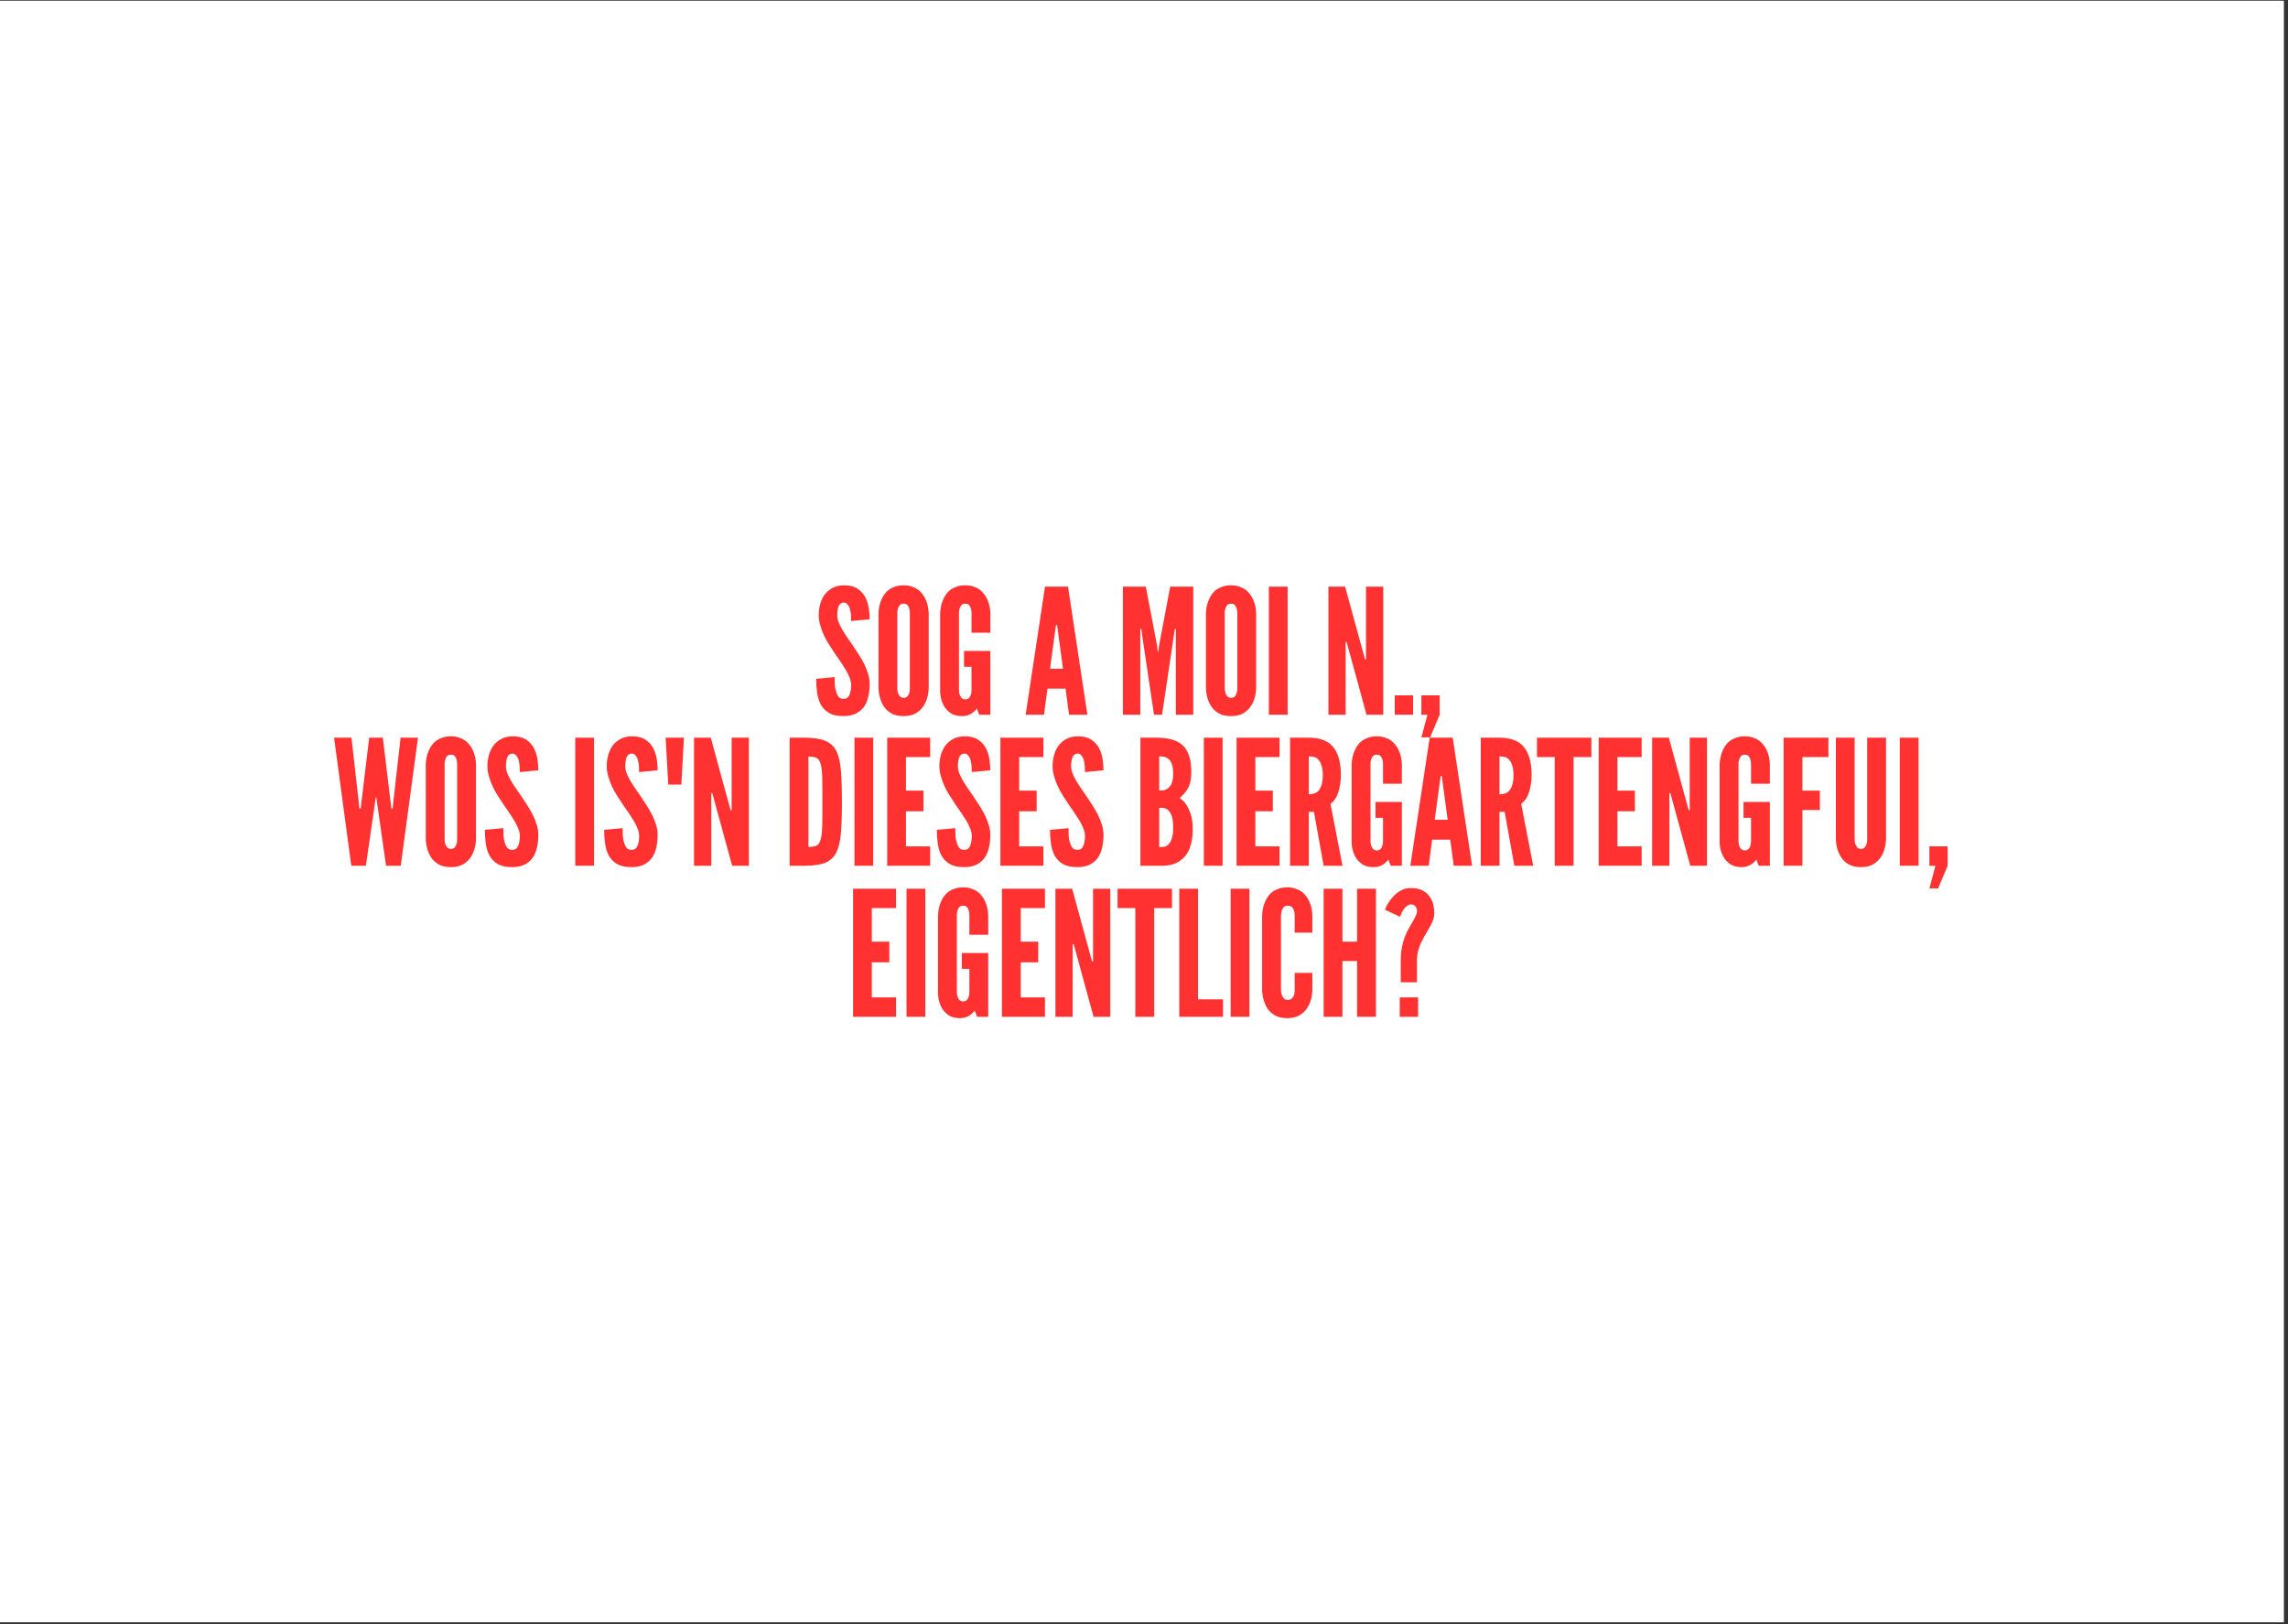 <svg version="1.2" preserveAspectRatio="xMidYMid meet" height="397" viewBox="0 0 419.25 297.75" zoomAndPan="magnify" width="559" xmlns:xlink="http://www.w3.org/1999/xlink" xmlns="http://www.w3.org/2000/svg"><rect x="0" y="0" width="419.25" height="297.75" fill="#333333" stroke="none"/><defs><clipPath id="9845b1b1e7"><path d="M 0 0.141 L 418.5 0.141 L 418.5 297.359 L 0 297.359 Z M 0 0.141"></path></clipPath><clipPath id="5d0f5c5a9a"><path d="M 0 0.141 L 418.223 0.141 L 418.223 297.164 L 0 297.164 Z M 0 0.141"></path></clipPath></defs><g id="f25c21a5ec"><g clip-path="url(#9845b1b1e7)" clip-rule="nonzero"><path d="M 0 0.141 L 418.5 0.141 L 418.5 297.359 L 0 297.359 Z M 0 0.141" style="stroke:none;fill-rule:nonzero;fill:#ffffff;fill-opacity:1;"></path></g><g clip-path="url(#5d0f5c5a9a)" clip-rule="nonzero"><path d="M 0 0.141 L 418.223 0.141 L 418.223 297.164 L 0 297.164 Z M 0 0.141" style="stroke:none;fill-rule:nonzero;fill:#ffffff;fill-opacity:1;"></path></g><g style="fill:#ff3131;fill-opacity:1;"><g transform="translate(148.979, 131.003)"><path d="M 6.984 -17.172 L 10.375 -17.5 C 10.375 -18.156 10.316 -18.848 10.203 -19.578 C 10.086 -20.316 9.859 -21.004 9.516 -21.641 C 9.172 -22.254 8.688 -22.758 8.062 -23.156 C 7.438 -23.551 6.598 -23.738 5.547 -23.719 C 4.742 -23.695 4.055 -23.52 3.484 -23.188 C 2.91 -22.863 2.441 -22.445 2.078 -21.938 C 1.711 -21.395 1.445 -20.801 1.281 -20.156 C 1.125 -19.508 1.047 -18.867 1.047 -18.234 C 1.047 -17.586 1.145 -16.957 1.344 -16.344 C 1.676 -15.133 2.238 -13.922 3.031 -12.703 C 3.414 -12.109 3.785 -11.547 4.141 -11.016 C 4.504 -10.484 4.859 -9.973 5.203 -9.484 C 5.367 -9.242 5.52 -9.004 5.656 -8.766 C 5.801 -8.535 5.945 -8.305 6.094 -8.078 C 6.352 -7.609 6.566 -7.156 6.734 -6.719 C 6.898 -6.281 6.984 -5.867 6.984 -5.484 C 6.984 -4.742 6.879 -4.129 6.672 -3.641 C 6.461 -3.148 6.102 -2.906 5.594 -2.906 C 5.227 -2.906 4.938 -3.02 4.719 -3.25 C 4.508 -3.488 4.352 -3.801 4.25 -4.188 C 4.113 -4.539 4.031 -4.957 4 -5.438 C 3.969 -5.914 3.953 -6.398 3.953 -6.891 L 0.578 -6.578 C 0.578 -5.703 0.633 -4.852 0.75 -4.031 C 0.863 -3.219 1.094 -2.488 1.438 -1.844 C 1.801 -1.207 2.305 -0.695 2.953 -0.312 C 3.598 0.062 4.477 0.25 5.594 0.25 C 6.52 0.25 7.289 0.086 7.906 -0.234 C 8.531 -0.566 9.023 -1 9.391 -1.531 C 9.742 -2.082 9.992 -2.707 10.141 -3.406 C 10.297 -4.113 10.375 -4.863 10.375 -5.656 C 10.375 -6.289 10.273 -6.91 10.078 -7.516 C 9.891 -8.117 9.648 -8.723 9.359 -9.328 C 9.055 -9.922 8.711 -10.516 8.328 -11.109 C 7.941 -11.703 7.551 -12.297 7.156 -12.891 C 6.812 -13.379 6.477 -13.859 6.156 -14.328 C 5.844 -14.797 5.555 -15.254 5.297 -15.703 C 5.047 -16.148 4.836 -16.582 4.672 -17 C 4.516 -17.414 4.438 -17.828 4.438 -18.234 C 4.438 -18.91 4.52 -19.461 4.688 -19.891 C 4.863 -20.316 5.176 -20.539 5.625 -20.562 C 5.895 -20.562 6.117 -20.457 6.297 -20.25 C 6.484 -20.051 6.629 -19.789 6.734 -19.469 C 6.836 -19.133 6.906 -18.766 6.938 -18.359 C 6.969 -17.953 6.984 -17.555 6.984 -17.172 Z M 6.984 -17.172" style="stroke:none"></path></g></g><g style="fill:#ff3131;fill-opacity:1;"><g transform="translate(159.925, 131.003)"><path d="M 10.25 -4.812 L 10.25 -18.641 C 10.207 -19.598 10.016 -20.441 9.672 -21.172 C 9.523 -21.484 9.336 -21.789 9.109 -22.094 C 8.891 -22.406 8.617 -22.68 8.297 -22.922 C 7.984 -23.148 7.609 -23.336 7.172 -23.484 C 6.734 -23.641 6.227 -23.719 5.656 -23.719 C 5.07 -23.719 4.555 -23.641 4.109 -23.484 C 3.672 -23.336 3.289 -23.148 2.969 -22.922 C 2.645 -22.68 2.375 -22.406 2.156 -22.094 C 1.945 -21.789 1.77 -21.484 1.625 -21.172 C 1.289 -20.441 1.098 -19.598 1.047 -18.641 L 1.047 -4.812 C 1.098 -3.844 1.289 -2.992 1.625 -2.266 C 1.77 -1.941 1.945 -1.629 2.156 -1.328 C 2.375 -1.035 2.645 -0.773 2.969 -0.547 C 3.625 -0.016 4.52 0.25 5.656 0.25 C 6.758 0.25 7.641 -0.016 8.297 -0.547 C 8.617 -0.773 8.891 -1.035 9.109 -1.328 C 9.336 -1.629 9.523 -1.941 9.672 -2.266 C 10.016 -2.992 10.207 -3.844 10.25 -4.812 Z M 6.797 -18.641 L 6.797 -4.812 C 6.797 -4.438 6.754 -4.148 6.672 -3.953 C 6.609 -3.723 6.492 -3.52 6.328 -3.344 C 6.172 -3.176 5.945 -3.094 5.656 -3.094 C 5.375 -3.094 5.148 -3.18 4.984 -3.359 C 4.66 -3.711 4.5 -4.195 4.5 -4.812 L 4.5 -18.641 C 4.5 -18.984 4.539 -19.27 4.625 -19.5 C 4.688 -19.719 4.797 -19.914 4.953 -20.094 C 5.117 -20.27 5.352 -20.359 5.656 -20.359 C 5.945 -20.359 6.18 -20.273 6.359 -20.109 C 6.648 -19.742 6.797 -19.254 6.797 -18.641 Z M 6.797 -18.641" style="stroke:none"></path></g></g><g style="fill:#ff3131;fill-opacity:1;"><g transform="translate(171.223, 131.003)"><path d="M 6.797 -15.031 L 10.25 -15.031 L 10.25 -18.641 C 10.207 -19.598 10.016 -20.441 9.672 -21.172 C 9.523 -21.484 9.336 -21.789 9.109 -22.094 C 8.891 -22.406 8.617 -22.68 8.297 -22.922 C 7.984 -23.148 7.609 -23.336 7.172 -23.484 C 6.734 -23.641 6.227 -23.719 5.656 -23.719 C 5.07 -23.719 4.555 -23.641 4.109 -23.484 C 3.672 -23.336 3.289 -23.148 2.969 -22.922 C 2.645 -22.68 2.375 -22.406 2.156 -22.094 C 1.945 -21.789 1.77 -21.484 1.625 -21.172 C 1.289 -20.441 1.098 -19.598 1.047 -18.641 L 1.047 -4.812 C 1.004 -3.863 1.133 -3.016 1.438 -2.266 C 1.562 -1.941 1.723 -1.629 1.922 -1.328 C 2.129 -1.035 2.375 -0.773 2.656 -0.547 C 2.945 -0.285 3.289 -0.086 3.688 0.047 C 4.082 0.18 4.555 0.25 5.109 0.25 C 5.66 0.25 6.164 0.125 6.625 -0.125 C 7.082 -0.383 7.469 -0.719 7.781 -1.125 L 8.203 0 L 10.25 0 L 10.25 -11.688 L 5.422 -11.688 L 5.422 -8.781 L 6.797 -8.781 L 6.797 -4.531 C 6.797 -4.145 6.754 -3.859 6.672 -3.672 C 6.609 -3.43 6.492 -3.227 6.328 -3.062 C 6.172 -2.895 5.945 -2.812 5.656 -2.812 C 5.375 -2.812 5.148 -2.895 4.984 -3.062 C 4.66 -3.426 4.5 -3.914 4.5 -4.531 L 4.5 -18.641 C 4.5 -18.984 4.539 -19.27 4.625 -19.5 C 4.688 -19.719 4.797 -19.914 4.953 -20.094 C 5.117 -20.27 5.352 -20.359 5.656 -20.359 C 5.945 -20.359 6.18 -20.273 6.359 -20.109 C 6.648 -19.742 6.797 -19.254 6.797 -18.641 Z M 6.797 -15.031" style="stroke:none"></path></g></g><g style="fill:#ff3131;fill-opacity:1;"><g transform="translate(182.712, 131.003)"><path d="" style="stroke:none"></path></g></g><g style="fill:#ff3131;fill-opacity:1;"><g transform="translate(187.627, 131.003)"><path d="M 0.312 0 L 3.672 0 L 4.312 -4.781 L 7.625 -4.781 L 8.266 0 L 11.625 0 L 8.078 -23.469 L 3.859 -23.469 Z M 6.156 -15.828 L 7.156 -8.422 L 4.781 -8.422 L 5.781 -15.828 L 5.875 -16.438 L 6.062 -16.438 Z M 6.156 -15.828" style="stroke:none"></path></g></g><g style="fill:#ff3131;fill-opacity:1;"><g transform="translate(199.562, 131.003)"><path d="" style="stroke:none"></path></g></g><g style="fill:#ff3131;fill-opacity:1;"><g transform="translate(204.477, 131.003)"><path d="M 6.984 0 L 8.453 0 L 10.656 -14.75 L 10.797 -15.734 L 10.984 -15.734 L 10.984 0 L 14.172 0 L 14.172 -23.469 L 9.953 -23.469 L 7.922 -12.734 L 7.75 -11.484 L 7.688 -11.484 L 7.531 -12.734 L 5.484 -23.469 L 1.281 -23.469 L 1.281 0 L 4.469 0 L 4.469 -15.734 L 4.656 -15.734 L 4.781 -14.75 Z M 6.984 0" style="stroke:none"></path></g></g><g style="fill:#ff3131;fill-opacity:1;"><g transform="translate(219.923, 131.003)"><path d="M 10.25 -4.812 L 10.25 -18.641 C 10.207 -19.598 10.016 -20.441 9.672 -21.172 C 9.523 -21.484 9.336 -21.789 9.109 -22.094 C 8.891 -22.406 8.617 -22.68 8.297 -22.922 C 7.984 -23.148 7.609 -23.336 7.172 -23.484 C 6.734 -23.641 6.227 -23.719 5.656 -23.719 C 5.07 -23.719 4.555 -23.641 4.109 -23.484 C 3.672 -23.336 3.289 -23.148 2.969 -22.922 C 2.645 -22.68 2.375 -22.406 2.156 -22.094 C 1.945 -21.789 1.77 -21.484 1.625 -21.172 C 1.289 -20.441 1.098 -19.598 1.047 -18.641 L 1.047 -4.812 C 1.098 -3.844 1.289 -2.992 1.625 -2.266 C 1.77 -1.941 1.945 -1.629 2.156 -1.328 C 2.375 -1.035 2.645 -0.773 2.969 -0.547 C 3.625 -0.016 4.52 0.25 5.656 0.25 C 6.758 0.25 7.641 -0.016 8.297 -0.547 C 8.617 -0.773 8.891 -1.035 9.109 -1.328 C 9.336 -1.629 9.523 -1.941 9.672 -2.266 C 10.016 -2.992 10.207 -3.844 10.25 -4.812 Z M 6.797 -18.641 L 6.797 -4.812 C 6.797 -4.438 6.754 -4.148 6.672 -3.953 C 6.609 -3.723 6.492 -3.52 6.328 -3.344 C 6.172 -3.176 5.945 -3.094 5.656 -3.094 C 5.375 -3.094 5.148 -3.18 4.984 -3.359 C 4.66 -3.711 4.5 -4.195 4.5 -4.812 L 4.5 -18.641 C 4.5 -18.984 4.539 -19.27 4.625 -19.5 C 4.688 -19.719 4.797 -19.914 4.953 -20.094 C 5.117 -20.27 5.352 -20.359 5.656 -20.359 C 5.945 -20.359 6.18 -20.273 6.359 -20.109 C 6.648 -19.742 6.797 -19.254 6.797 -18.641 Z M 6.797 -18.641" style="stroke:none"></path></g></g><g style="fill:#ff3131;fill-opacity:1;"><g transform="translate(231.221, 131.003)"><path d="M 1.281 -23.469 L 1.281 0 L 4.719 0 L 4.719 -23.469 Z M 1.281 -23.469" style="stroke:none"></path></g></g><g style="fill:#ff3131;fill-opacity:1;"><g transform="translate(237.221, 131.003)"><path d="" style="stroke:none"></path></g></g><g style="fill:#ff3131;fill-opacity:1;"><g transform="translate(242.136, 131.003)"><path d="M 4.922 -12.219 L 8.266 0 L 11.328 0 L 11.328 -23.469 L 8.172 -23.469 L 8.172 -10.156 L 7.984 -10.156 L 7.688 -11.234 L 4.344 -23.469 L 1.281 -23.469 L 1.281 0 L 4.438 0 L 4.438 -13.312 L 4.625 -13.312 Z M 4.922 -12.219" style="stroke:none"></path></g></g><g style="fill:#ff3131;fill-opacity:1;"><g transform="translate(254.741, 131.003)"><path d="M 0.828 -3.547 L 0.828 0 L 4.188 0 L 4.188 -3.547 Z M 0.828 -3.547" style="stroke:none"></path></g></g><g style="fill:#ff3131;fill-opacity:1;"><g transform="translate(259.752, 131.003)"><path d="M 4.047 0 L 4.047 -3.547 L 0.703 -3.547 L 0.703 0 L 1.812 0 L 0.703 4.156 L 2.297 4.156 Z M 4.047 0" style="stroke:none"></path></g></g><g style="fill:#ff3131;fill-opacity:1;"><g transform="translate(264.582, 131.003)"><path d="" style="stroke:none"></path></g></g><g style="fill:#ff3131;fill-opacity:1;"><g transform="translate(60.824, 158.685)"><path d="M 6.219 0 L 7.828 -11.109 L 8.016 -12.484 L 8.141 -12.484 L 8.328 -11.109 L 9.922 0 L 12.609 0 L 15.766 -23.469 L 12.578 -23.469 L 11.203 -11.266 L 11.141 -10.5 L 10.891 -10.5 L 10.797 -11.266 L 9.328 -23.469 L 6.828 -23.469 L 5.359 -11.266 L 5.266 -10.5 L 5.016 -10.5 L 4.953 -11.266 L 3.578 -23.469 L 0.391 -23.469 L 3.547 0 Z M 6.219 0" style="stroke:none"></path></g></g><g style="fill:#ff3131;fill-opacity:1;"><g transform="translate(76.972, 158.685)"><path d="M 10.25 -4.812 L 10.25 -18.641 C 10.207 -19.598 10.016 -20.441 9.672 -21.172 C 9.523 -21.484 9.336 -21.789 9.109 -22.094 C 8.891 -22.406 8.617 -22.68 8.297 -22.922 C 7.984 -23.148 7.609 -23.336 7.172 -23.484 C 6.734 -23.641 6.227 -23.719 5.656 -23.719 C 5.07 -23.719 4.555 -23.641 4.109 -23.484 C 3.672 -23.336 3.289 -23.148 2.969 -22.922 C 2.645 -22.68 2.375 -22.406 2.156 -22.094 C 1.945 -21.789 1.77 -21.484 1.625 -21.172 C 1.289 -20.441 1.098 -19.598 1.047 -18.641 L 1.047 -4.812 C 1.098 -3.844 1.289 -2.992 1.625 -2.266 C 1.77 -1.941 1.945 -1.629 2.156 -1.328 C 2.375 -1.035 2.645 -0.773 2.969 -0.547 C 3.625 -0.016 4.52 0.25 5.656 0.25 C 6.758 0.25 7.641 -0.016 8.297 -0.547 C 8.617 -0.773 8.891 -1.035 9.109 -1.328 C 9.336 -1.629 9.523 -1.941 9.672 -2.266 C 10.016 -2.992 10.207 -3.844 10.25 -4.812 Z M 6.797 -18.641 L 6.797 -4.812 C 6.797 -4.438 6.754 -4.148 6.672 -3.953 C 6.609 -3.723 6.492 -3.52 6.328 -3.344 C 6.172 -3.176 5.945 -3.094 5.656 -3.094 C 5.375 -3.094 5.148 -3.18 4.984 -3.359 C 4.66 -3.711 4.5 -4.195 4.5 -4.812 L 4.5 -18.641 C 4.5 -18.984 4.539 -19.27 4.625 -19.5 C 4.688 -19.719 4.797 -19.914 4.953 -20.094 C 5.117 -20.27 5.352 -20.359 5.656 -20.359 C 5.945 -20.359 6.18 -20.273 6.359 -20.109 C 6.648 -19.742 6.797 -19.254 6.797 -18.641 Z M 6.797 -18.641" style="stroke:none"></path></g></g><g style="fill:#ff3131;fill-opacity:1;"><g transform="translate(88.27, 158.685)"><path d="M 6.984 -17.172 L 10.375 -17.5 C 10.375 -18.156 10.316 -18.848 10.203 -19.578 C 10.086 -20.316 9.859 -21.004 9.516 -21.641 C 9.172 -22.254 8.688 -22.758 8.062 -23.156 C 7.438 -23.551 6.598 -23.738 5.547 -23.719 C 4.742 -23.695 4.055 -23.52 3.484 -23.188 C 2.91 -22.863 2.441 -22.445 2.078 -21.938 C 1.711 -21.395 1.445 -20.801 1.281 -20.156 C 1.125 -19.508 1.047 -18.867 1.047 -18.234 C 1.047 -17.586 1.145 -16.957 1.344 -16.344 C 1.676 -15.133 2.238 -13.922 3.031 -12.703 C 3.414 -12.109 3.785 -11.547 4.141 -11.016 C 4.504 -10.484 4.859 -9.973 5.203 -9.484 C 5.367 -9.242 5.52 -9.004 5.656 -8.766 C 5.801 -8.535 5.945 -8.305 6.094 -8.078 C 6.352 -7.609 6.566 -7.156 6.734 -6.719 C 6.898 -6.281 6.984 -5.867 6.984 -5.484 C 6.984 -4.742 6.879 -4.129 6.672 -3.641 C 6.461 -3.148 6.102 -2.906 5.594 -2.906 C 5.227 -2.906 4.938 -3.02 4.719 -3.25 C 4.508 -3.488 4.352 -3.801 4.25 -4.188 C 4.113 -4.539 4.031 -4.957 4 -5.438 C 3.969 -5.914 3.953 -6.398 3.953 -6.891 L 0.578 -6.578 C 0.578 -5.703 0.633 -4.852 0.75 -4.031 C 0.863 -3.219 1.094 -2.488 1.438 -1.844 C 1.801 -1.207 2.305 -0.695 2.953 -0.312 C 3.598 0.062 4.477 0.25 5.594 0.25 C 6.52 0.25 7.289 0.086 7.906 -0.234 C 8.531 -0.566 9.023 -1 9.391 -1.531 C 9.742 -2.082 9.992 -2.707 10.141 -3.406 C 10.297 -4.113 10.375 -4.863 10.375 -5.656 C 10.375 -6.289 10.273 -6.91 10.078 -7.516 C 9.891 -8.117 9.648 -8.723 9.359 -9.328 C 9.055 -9.922 8.711 -10.516 8.328 -11.109 C 7.941 -11.703 7.551 -12.297 7.156 -12.891 C 6.812 -13.379 6.477 -13.859 6.156 -14.328 C 5.844 -14.797 5.555 -15.254 5.297 -15.703 C 5.047 -16.148 4.836 -16.582 4.672 -17 C 4.516 -17.414 4.438 -17.828 4.438 -18.234 C 4.438 -18.91 4.52 -19.461 4.688 -19.891 C 4.863 -20.316 5.176 -20.539 5.625 -20.562 C 5.895 -20.562 6.117 -20.457 6.297 -20.25 C 6.484 -20.051 6.629 -19.789 6.734 -19.469 C 6.836 -19.133 6.906 -18.766 6.938 -18.359 C 6.969 -17.953 6.984 -17.555 6.984 -17.172 Z M 6.984 -17.172" style="stroke:none"></path></g></g><g style="fill:#ff3131;fill-opacity:1;"><g transform="translate(99.216, 158.685)"><path d="" style="stroke:none"></path></g></g><g style="fill:#ff3131;fill-opacity:1;"><g transform="translate(104.131, 158.685)"><path d="M 1.281 -23.469 L 1.281 0 L 4.719 0 L 4.719 -23.469 Z M 1.281 -23.469" style="stroke:none"></path></g></g><g style="fill:#ff3131;fill-opacity:1;"><g transform="translate(110.131, 158.685)"><path d="M 6.984 -17.172 L 10.375 -17.5 C 10.375 -18.156 10.316 -18.848 10.203 -19.578 C 10.086 -20.316 9.859 -21.004 9.516 -21.641 C 9.172 -22.254 8.688 -22.758 8.062 -23.156 C 7.438 -23.551 6.598 -23.738 5.547 -23.719 C 4.742 -23.695 4.055 -23.52 3.484 -23.188 C 2.91 -22.863 2.441 -22.445 2.078 -21.938 C 1.711 -21.395 1.445 -20.801 1.281 -20.156 C 1.125 -19.508 1.047 -18.867 1.047 -18.234 C 1.047 -17.586 1.145 -16.957 1.344 -16.344 C 1.676 -15.133 2.238 -13.922 3.031 -12.703 C 3.414 -12.109 3.785 -11.547 4.141 -11.016 C 4.504 -10.484 4.859 -9.973 5.203 -9.484 C 5.367 -9.242 5.52 -9.004 5.656 -8.766 C 5.801 -8.535 5.945 -8.305 6.094 -8.078 C 6.352 -7.609 6.566 -7.156 6.734 -6.719 C 6.898 -6.281 6.984 -5.867 6.984 -5.484 C 6.984 -4.742 6.879 -4.129 6.672 -3.641 C 6.461 -3.148 6.102 -2.906 5.594 -2.906 C 5.227 -2.906 4.938 -3.02 4.719 -3.25 C 4.508 -3.488 4.352 -3.801 4.25 -4.188 C 4.113 -4.539 4.031 -4.957 4 -5.438 C 3.969 -5.914 3.953 -6.398 3.953 -6.891 L 0.578 -6.578 C 0.578 -5.703 0.633 -4.852 0.75 -4.031 C 0.863 -3.219 1.094 -2.488 1.438 -1.844 C 1.801 -1.207 2.305 -0.695 2.953 -0.312 C 3.598 0.062 4.477 0.25 5.594 0.25 C 6.52 0.25 7.289 0.086 7.906 -0.234 C 8.531 -0.566 9.023 -1 9.391 -1.531 C 9.742 -2.082 9.992 -2.707 10.141 -3.406 C 10.297 -4.113 10.375 -4.863 10.375 -5.656 C 10.375 -6.289 10.273 -6.91 10.078 -7.516 C 9.891 -8.117 9.648 -8.723 9.359 -9.328 C 9.055 -9.922 8.711 -10.516 8.328 -11.109 C 7.941 -11.703 7.551 -12.297 7.156 -12.891 C 6.812 -13.379 6.477 -13.859 6.156 -14.328 C 5.844 -14.797 5.555 -15.254 5.297 -15.703 C 5.047 -16.148 4.836 -16.582 4.672 -17 C 4.516 -17.414 4.438 -17.828 4.438 -18.234 C 4.438 -18.91 4.52 -19.461 4.688 -19.891 C 4.863 -20.316 5.176 -20.539 5.625 -20.562 C 5.895 -20.562 6.117 -20.457 6.297 -20.25 C 6.484 -20.051 6.629 -19.789 6.734 -19.469 C 6.836 -19.133 6.906 -18.766 6.938 -18.359 C 6.969 -17.953 6.984 -17.555 6.984 -17.172 Z M 6.984 -17.172" style="stroke:none"></path></g></g><g style="fill:#ff3131;fill-opacity:1;"><g transform="translate(121.077, 158.685)"><path d="M 1.375 -14.875 L 3.766 -14.875 L 4.25 -23.469 L 0.891 -23.469 Z M 1.375 -14.875" style="stroke:none"></path></g></g><g style="fill:#ff3131;fill-opacity:1;"><g transform="translate(125.896, 158.685)"><path d="M 4.922 -12.219 L 8.266 0 L 11.328 0 L 11.328 -23.469 L 8.172 -23.469 L 8.172 -10.156 L 7.984 -10.156 L 7.688 -11.234 L 4.344 -23.469 L 1.281 -23.469 L 1.281 0 L 4.438 0 L 4.438 -13.312 L 4.625 -13.312 Z M 4.922 -12.219" style="stroke:none"></path></g></g><g style="fill:#ff3131;fill-opacity:1;"><g transform="translate(138.502, 158.685)"><path d="" style="stroke:none"></path></g></g><g style="fill:#ff3131;fill-opacity:1;"><g transform="translate(143.417, 158.685)"><path d="M 1.281 0 L 3.984 0 C 5.586 0 6.844 -0.176 7.75 -0.531 C 8.664 -0.895 9.359 -1.523 9.828 -2.422 C 10.273 -3.316 10.555 -4.516 10.672 -6.016 C 10.797 -7.516 10.859 -9.414 10.859 -11.719 C 10.859 -14.008 10.797 -15.91 10.672 -17.422 C 10.555 -18.941 10.273 -20.145 9.828 -21.031 C 9.359 -21.926 8.664 -22.555 7.75 -22.922 C 6.844 -23.285 5.586 -23.469 3.984 -23.469 L 1.281 -23.469 Z M 4.719 -3.453 L 4.719 -20.016 C 5.32 -20.016 5.797 -19.941 6.141 -19.797 C 6.492 -19.66 6.754 -19.316 6.922 -18.766 C 7.016 -18.492 7.086 -18.148 7.141 -17.734 C 7.191 -17.316 7.227 -16.832 7.25 -16.281 C 7.27 -15.727 7.281 -15.07 7.281 -14.312 C 7.281 -13.562 7.281 -12.707 7.281 -11.75 C 7.281 -10.789 7.281 -9.93 7.281 -9.172 C 7.281 -8.422 7.27 -7.77 7.25 -7.219 C 7.227 -6.664 7.191 -6.18 7.141 -5.766 C 7.086 -5.348 7.016 -5 6.922 -4.719 C 6.754 -4.145 6.492 -3.789 6.141 -3.656 C 5.797 -3.52 5.32 -3.453 4.719 -3.453 Z M 4.719 -3.453" style="stroke:none"></path></g></g><g style="fill:#ff3131;fill-opacity:1;"><g transform="translate(155.289, 158.685)"><path d="M 1.281 -23.469 L 1.281 0 L 4.719 0 L 4.719 -23.469 Z M 1.281 -23.469" style="stroke:none"></path></g></g><g style="fill:#ff3131;fill-opacity:1;"><g transform="translate(161.289, 158.685)"><path d="M 1.281 -23.469 L 1.281 0 L 9.156 0 L 9.156 -3.547 L 4.719 -3.547 L 4.719 -9.984 L 7.922 -9.984 L 7.922 -13.766 L 4.719 -13.766 L 4.719 -19.922 L 9.156 -19.922 L 9.156 -23.469 Z M 1.281 -23.469" style="stroke:none"></path></g></g><g style="fill:#ff3131;fill-opacity:1;"><g transform="translate(171.086, 158.685)"><path d="M 6.984 -17.172 L 10.375 -17.5 C 10.375 -18.156 10.316 -18.848 10.203 -19.578 C 10.086 -20.316 9.859 -21.004 9.516 -21.641 C 9.172 -22.254 8.688 -22.758 8.062 -23.156 C 7.438 -23.551 6.598 -23.738 5.547 -23.719 C 4.742 -23.695 4.055 -23.52 3.484 -23.188 C 2.91 -22.863 2.441 -22.445 2.078 -21.938 C 1.711 -21.395 1.445 -20.801 1.281 -20.156 C 1.125 -19.508 1.047 -18.867 1.047 -18.234 C 1.047 -17.586 1.145 -16.957 1.344 -16.344 C 1.676 -15.133 2.238 -13.922 3.031 -12.703 C 3.414 -12.109 3.785 -11.547 4.141 -11.016 C 4.504 -10.484 4.859 -9.973 5.203 -9.484 C 5.367 -9.242 5.52 -9.004 5.656 -8.766 C 5.801 -8.535 5.945 -8.305 6.094 -8.078 C 6.352 -7.609 6.566 -7.156 6.734 -6.719 C 6.898 -6.281 6.984 -5.867 6.984 -5.484 C 6.984 -4.742 6.879 -4.129 6.672 -3.641 C 6.461 -3.148 6.102 -2.906 5.594 -2.906 C 5.227 -2.906 4.938 -3.02 4.719 -3.25 C 4.508 -3.488 4.352 -3.801 4.25 -4.188 C 4.113 -4.539 4.031 -4.957 4 -5.438 C 3.969 -5.914 3.953 -6.398 3.953 -6.891 L 0.578 -6.578 C 0.578 -5.703 0.633 -4.852 0.75 -4.031 C 0.863 -3.219 1.094 -2.488 1.438 -1.844 C 1.801 -1.207 2.305 -0.695 2.953 -0.312 C 3.598 0.062 4.477 0.25 5.594 0.25 C 6.52 0.25 7.289 0.086 7.906 -0.234 C 8.531 -0.566 9.023 -1 9.391 -1.531 C 9.742 -2.082 9.992 -2.707 10.141 -3.406 C 10.297 -4.113 10.375 -4.863 10.375 -5.656 C 10.375 -6.289 10.273 -6.91 10.078 -7.516 C 9.891 -8.117 9.648 -8.723 9.359 -9.328 C 9.055 -9.922 8.711 -10.516 8.328 -11.109 C 7.941 -11.703 7.551 -12.297 7.156 -12.891 C 6.812 -13.379 6.477 -13.859 6.156 -14.328 C 5.844 -14.797 5.555 -15.254 5.297 -15.703 C 5.047 -16.148 4.836 -16.582 4.672 -17 C 4.516 -17.414 4.438 -17.828 4.438 -18.234 C 4.438 -18.91 4.52 -19.461 4.688 -19.891 C 4.863 -20.316 5.176 -20.539 5.625 -20.562 C 5.895 -20.562 6.117 -20.457 6.297 -20.25 C 6.484 -20.051 6.629 -19.789 6.734 -19.469 C 6.836 -19.133 6.906 -18.766 6.938 -18.359 C 6.969 -17.953 6.984 -17.555 6.984 -17.172 Z M 6.984 -17.172" style="stroke:none"></path></g></g><g style="fill:#ff3131;fill-opacity:1;"><g transform="translate(182.033, 158.685)"><path d="M 1.281 -23.469 L 1.281 0 L 9.156 0 L 9.156 -3.547 L 4.719 -3.547 L 4.719 -9.984 L 7.922 -9.984 L 7.922 -13.766 L 4.719 -13.766 L 4.719 -19.922 L 9.156 -19.922 L 9.156 -23.469 Z M 1.281 -23.469" style="stroke:none"></path></g></g><g style="fill:#ff3131;fill-opacity:1;"><g transform="translate(191.83, 158.685)"><path d="M 6.984 -17.172 L 10.375 -17.5 C 10.375 -18.156 10.316 -18.848 10.203 -19.578 C 10.086 -20.316 9.859 -21.004 9.516 -21.641 C 9.172 -22.254 8.688 -22.758 8.062 -23.156 C 7.438 -23.551 6.598 -23.738 5.547 -23.719 C 4.742 -23.695 4.055 -23.52 3.484 -23.188 C 2.91 -22.863 2.441 -22.445 2.078 -21.938 C 1.711 -21.395 1.445 -20.801 1.281 -20.156 C 1.125 -19.508 1.047 -18.867 1.047 -18.234 C 1.047 -17.586 1.145 -16.957 1.344 -16.344 C 1.676 -15.133 2.238 -13.922 3.031 -12.703 C 3.414 -12.109 3.785 -11.547 4.141 -11.016 C 4.504 -10.484 4.859 -9.973 5.203 -9.484 C 5.367 -9.242 5.52 -9.004 5.656 -8.766 C 5.801 -8.535 5.945 -8.305 6.094 -8.078 C 6.352 -7.609 6.566 -7.156 6.734 -6.719 C 6.898 -6.281 6.984 -5.867 6.984 -5.484 C 6.984 -4.742 6.879 -4.129 6.672 -3.641 C 6.461 -3.148 6.102 -2.906 5.594 -2.906 C 5.227 -2.906 4.938 -3.02 4.719 -3.25 C 4.508 -3.488 4.352 -3.801 4.25 -4.188 C 4.113 -4.539 4.031 -4.957 4 -5.438 C 3.969 -5.914 3.953 -6.398 3.953 -6.891 L 0.578 -6.578 C 0.578 -5.703 0.633 -4.852 0.75 -4.031 C 0.863 -3.219 1.094 -2.488 1.438 -1.844 C 1.801 -1.207 2.305 -0.695 2.953 -0.312 C 3.598 0.062 4.477 0.25 5.594 0.25 C 6.52 0.25 7.289 0.086 7.906 -0.234 C 8.531 -0.566 9.023 -1 9.391 -1.531 C 9.742 -2.082 9.992 -2.707 10.141 -3.406 C 10.297 -4.113 10.375 -4.863 10.375 -5.656 C 10.375 -6.289 10.273 -6.91 10.078 -7.516 C 9.891 -8.117 9.648 -8.723 9.359 -9.328 C 9.055 -9.922 8.711 -10.516 8.328 -11.109 C 7.941 -11.703 7.551 -12.297 7.156 -12.891 C 6.812 -13.379 6.477 -13.859 6.156 -14.328 C 5.844 -14.797 5.555 -15.254 5.297 -15.703 C 5.047 -16.148 4.836 -16.582 4.672 -17 C 4.516 -17.414 4.438 -17.828 4.438 -18.234 C 4.438 -18.91 4.52 -19.461 4.688 -19.891 C 4.863 -20.316 5.176 -20.539 5.625 -20.562 C 5.895 -20.562 6.117 -20.457 6.297 -20.25 C 6.484 -20.051 6.629 -19.789 6.734 -19.469 C 6.836 -19.133 6.906 -18.766 6.938 -18.359 C 6.969 -17.953 6.984 -17.555 6.984 -17.172 Z M 6.984 -17.172" style="stroke:none"></path></g></g><g style="fill:#ff3131;fill-opacity:1;"><g transform="translate(202.777, 158.685)"><path d="" style="stroke:none"></path></g></g><g style="fill:#ff3131;fill-opacity:1;"><g transform="translate(207.692, 158.685)"><path d="M 1.281 0 L 5.516 0 C 6.547 -0.039 7.406 -0.254 8.094 -0.641 C 8.781 -1.023 9.328 -1.516 9.734 -2.109 C 10.141 -2.723 10.426 -3.41 10.594 -4.172 C 10.77 -4.941 10.859 -5.766 10.859 -6.641 C 10.859 -7.828 10.727 -8.785 10.469 -9.516 C 9.977 -10.961 9.305 -11.922 8.453 -12.391 C 8.859 -12.742 9.195 -13.094 9.469 -13.438 C 9.75 -13.781 9.977 -14.145 10.156 -14.531 C 10.32 -14.906 10.438 -15.312 10.5 -15.75 C 10.562 -16.188 10.594 -16.68 10.594 -17.234 C 10.594 -18.41 10.457 -19.391 10.188 -20.172 C 9.926 -20.961 9.531 -21.602 9 -22.094 C 8.469 -22.582 7.805 -22.93 7.016 -23.141 C 6.234 -23.359 5.332 -23.469 4.312 -23.469 L 1.281 -23.469 Z M 4.719 -13.797 L 4.719 -20.047 C 4.875 -20.047 5.098 -20.035 5.391 -20.016 C 5.691 -19.992 5.977 -19.891 6.25 -19.703 C 6.551 -19.504 6.797 -19.191 6.984 -18.766 C 7.18 -18.336 7.281 -17.723 7.281 -16.922 C 7.281 -16.109 7.18 -15.488 6.984 -15.062 C 6.797 -14.633 6.551 -14.328 6.25 -14.141 C 5.977 -13.953 5.691 -13.848 5.391 -13.828 C 5.098 -13.805 4.875 -13.797 4.719 -13.797 Z M 4.719 -3.422 L 4.719 -10.625 C 4.875 -10.625 5.098 -10.617 5.391 -10.609 C 5.691 -10.598 5.977 -10.488 6.25 -10.281 C 6.551 -10.062 6.797 -9.703 6.984 -9.203 C 7.18 -8.703 7.281 -7.973 7.281 -7.016 C 7.281 -6.066 7.18 -5.344 6.984 -4.844 C 6.797 -4.344 6.551 -3.984 6.25 -3.766 C 5.977 -3.555 5.691 -3.445 5.391 -3.438 C 5.098 -3.426 4.875 -3.422 4.719 -3.422 Z M 4.719 -3.422" style="stroke:none"></path></g></g><g style="fill:#ff3131;fill-opacity:1;"><g transform="translate(219.308, 158.685)"><path d="M 1.281 -23.469 L 1.281 0 L 4.719 0 L 4.719 -23.469 Z M 1.281 -23.469" style="stroke:none"></path></g></g><g style="fill:#ff3131;fill-opacity:1;"><g transform="translate(225.308, 158.685)"><path d="M 1.281 -23.469 L 1.281 0 L 9.156 0 L 9.156 -3.547 L 4.719 -3.547 L 4.719 -9.984 L 7.922 -9.984 L 7.922 -13.766 L 4.719 -13.766 L 4.719 -19.922 L 9.156 -19.922 L 9.156 -23.469 Z M 1.281 -23.469" style="stroke:none"></path></g></g><g style="fill:#ff3131;fill-opacity:1;"><g transform="translate(235.106, 158.685)"><path d="M 7.438 0 L 10.891 0 L 8.688 -11.359 C 9.344 -11.805 9.82 -12.516 10.125 -13.484 C 10.438 -14.453 10.594 -15.52 10.594 -16.688 C 10.594 -18.906 10.129 -20.586 9.203 -21.734 C 8.285 -22.891 6.789 -23.469 4.719 -23.469 L 1.281 -23.469 L 1.281 0 L 4.719 0 L 4.719 -9.891 L 5.656 -9.891 Z M 4.719 -13.094 L 4.719 -20.047 C 4.957 -20.047 5.223 -20.023 5.516 -19.984 C 5.816 -19.941 6.098 -19.801 6.359 -19.562 C 6.609 -19.352 6.82 -19.008 7 -18.531 C 7.188 -18.051 7.281 -17.395 7.281 -16.562 C 7.281 -15.738 7.188 -15.098 7 -14.641 C 6.82 -14.18 6.609 -13.832 6.359 -13.594 C 6.098 -13.383 5.816 -13.25 5.516 -13.188 C 5.223 -13.125 4.957 -13.094 4.719 -13.094 Z M 4.719 -13.094" style="stroke:none"></path></g></g><g style="fill:#ff3131;fill-opacity:1;"><g transform="translate(246.627, 158.685)"><path d="M 6.797 -15.031 L 10.25 -15.031 L 10.25 -18.641 C 10.207 -19.598 10.016 -20.441 9.672 -21.172 C 9.523 -21.484 9.336 -21.789 9.109 -22.094 C 8.891 -22.406 8.617 -22.68 8.297 -22.922 C 7.984 -23.148 7.609 -23.336 7.172 -23.484 C 6.734 -23.641 6.227 -23.719 5.656 -23.719 C 5.07 -23.719 4.555 -23.641 4.109 -23.484 C 3.672 -23.336 3.289 -23.148 2.969 -22.922 C 2.645 -22.68 2.375 -22.406 2.156 -22.094 C 1.945 -21.789 1.77 -21.484 1.625 -21.172 C 1.289 -20.441 1.098 -19.598 1.047 -18.641 L 1.047 -4.812 C 1.004 -3.863 1.133 -3.016 1.438 -2.266 C 1.562 -1.941 1.723 -1.629 1.922 -1.328 C 2.129 -1.035 2.375 -0.773 2.656 -0.547 C 2.945 -0.285 3.289 -0.086 3.688 0.047 C 4.082 0.18 4.555 0.25 5.109 0.25 C 5.66 0.25 6.164 0.125 6.625 -0.125 C 7.082 -0.383 7.469 -0.719 7.781 -1.125 L 8.203 0 L 10.25 0 L 10.25 -11.688 L 5.422 -11.688 L 5.422 -8.781 L 6.797 -8.781 L 6.797 -4.531 C 6.797 -4.145 6.754 -3.859 6.672 -3.672 C 6.609 -3.43 6.492 -3.227 6.328 -3.062 C 6.172 -2.895 5.945 -2.812 5.656 -2.812 C 5.375 -2.812 5.148 -2.895 4.984 -3.062 C 4.66 -3.426 4.5 -3.914 4.5 -4.531 L 4.5 -18.641 C 4.5 -18.984 4.539 -19.27 4.625 -19.5 C 4.688 -19.719 4.797 -19.914 4.953 -20.094 C 5.117 -20.27 5.352 -20.359 5.656 -20.359 C 5.945 -20.359 6.18 -20.273 6.359 -20.109 C 6.648 -19.742 6.797 -19.254 6.797 -18.641 Z M 6.797 -15.031" style="stroke:none"></path></g></g><g style="fill:#ff3131;fill-opacity:1;"><g transform="translate(258.116, 158.685)"><path d="M 0.312 0 L 3.672 0 L 4.312 -4.781 L 7.625 -4.781 L 8.266 0 L 11.625 0 L 8.078 -23.469 L 3.859 -23.469 Z M 6.156 -15.828 L 7.156 -8.422 L 4.781 -8.422 L 5.781 -15.828 L 5.875 -16.438 L 6.062 -16.438 Z M 6.156 -15.828" style="stroke:none"></path></g></g><g style="fill:#ff3131;fill-opacity:1;"><g transform="translate(270.051, 158.685)"><path d="M 7.438 0 L 10.891 0 L 8.688 -11.359 C 9.344 -11.805 9.82 -12.516 10.125 -13.484 C 10.438 -14.453 10.594 -15.52 10.594 -16.688 C 10.594 -18.906 10.129 -20.586 9.203 -21.734 C 8.285 -22.891 6.789 -23.469 4.719 -23.469 L 1.281 -23.469 L 1.281 0 L 4.719 0 L 4.719 -9.891 L 5.656 -9.891 Z M 4.719 -13.094 L 4.719 -20.047 C 4.957 -20.047 5.223 -20.023 5.516 -19.984 C 5.816 -19.941 6.098 -19.801 6.359 -19.562 C 6.609 -19.352 6.82 -19.008 7 -18.531 C 7.188 -18.051 7.281 -17.395 7.281 -16.562 C 7.281 -15.738 7.188 -15.098 7 -14.641 C 6.82 -14.18 6.609 -13.832 6.359 -13.594 C 6.098 -13.383 5.816 -13.25 5.516 -13.188 C 5.223 -13.125 4.957 -13.094 4.719 -13.094 Z M 4.719 -13.094" style="stroke:none"></path></g></g><g style="fill:#ff3131;fill-opacity:1;"><g transform="translate(281.572, 158.685)"><path d="M 0.062 -19.922 L 3.312 -19.922 L 3.312 0 L 6.766 0 L 6.766 -19.922 L 10.031 -19.922 L 10.031 -23.469 L 0.062 -23.469 Z M 0.062 -19.922" style="stroke:none"></path></g></g><g style="fill:#ff3131;fill-opacity:1;"><g transform="translate(291.657, 158.685)"><path d="M 1.281 -23.469 L 1.281 0 L 9.156 0 L 9.156 -3.547 L 4.719 -3.547 L 4.719 -9.984 L 7.922 -9.984 L 7.922 -13.766 L 4.719 -13.766 L 4.719 -19.922 L 9.156 -19.922 L 9.156 -23.469 Z M 1.281 -23.469" style="stroke:none"></path></g></g><g style="fill:#ff3131;fill-opacity:1;"><g transform="translate(301.455, 158.685)"><path d="M 4.922 -12.219 L 8.266 0 L 11.328 0 L 11.328 -23.469 L 8.172 -23.469 L 8.172 -10.156 L 7.984 -10.156 L 7.688 -11.234 L 4.344 -23.469 L 1.281 -23.469 L 1.281 0 L 4.438 0 L 4.438 -13.312 L 4.625 -13.312 Z M 4.922 -12.219" style="stroke:none"></path></g></g><g style="fill:#ff3131;fill-opacity:1;"><g transform="translate(314.061, 158.685)"><path d="M 6.797 -15.031 L 10.25 -15.031 L 10.25 -18.641 C 10.207 -19.598 10.016 -20.441 9.672 -21.172 C 9.523 -21.484 9.336 -21.789 9.109 -22.094 C 8.891 -22.406 8.617 -22.68 8.297 -22.922 C 7.984 -23.148 7.609 -23.336 7.172 -23.484 C 6.734 -23.641 6.227 -23.719 5.656 -23.719 C 5.07 -23.719 4.555 -23.641 4.109 -23.484 C 3.672 -23.336 3.289 -23.148 2.969 -22.922 C 2.645 -22.68 2.375 -22.406 2.156 -22.094 C 1.945 -21.789 1.77 -21.484 1.625 -21.172 C 1.289 -20.441 1.098 -19.598 1.047 -18.641 L 1.047 -4.812 C 1.004 -3.863 1.133 -3.016 1.438 -2.266 C 1.562 -1.941 1.723 -1.629 1.922 -1.328 C 2.129 -1.035 2.375 -0.773 2.656 -0.547 C 2.945 -0.285 3.289 -0.086 3.688 0.047 C 4.082 0.18 4.555 0.25 5.109 0.25 C 5.66 0.25 6.164 0.125 6.625 -0.125 C 7.082 -0.383 7.469 -0.719 7.781 -1.125 L 8.203 0 L 10.25 0 L 10.25 -11.688 L 5.422 -11.688 L 5.422 -8.781 L 6.797 -8.781 L 6.797 -4.531 C 6.797 -4.145 6.754 -3.859 6.672 -3.672 C 6.609 -3.43 6.492 -3.227 6.328 -3.062 C 6.172 -2.895 5.945 -2.812 5.656 -2.812 C 5.375 -2.812 5.148 -2.895 4.984 -3.062 C 4.66 -3.426 4.5 -3.914 4.5 -4.531 L 4.5 -18.641 C 4.5 -18.984 4.539 -19.27 4.625 -19.5 C 4.688 -19.719 4.797 -19.914 4.953 -20.094 C 5.117 -20.27 5.352 -20.359 5.656 -20.359 C 5.945 -20.359 6.18 -20.273 6.359 -20.109 C 6.648 -19.742 6.797 -19.254 6.797 -18.641 Z M 6.797 -15.031" style="stroke:none"></path></g></g><g style="fill:#ff3131;fill-opacity:1;"><g transform="translate(325.55, 158.685)"><path d="M 9.484 -19.922 L 9.484 -23.469 L 1.281 -23.469 L 1.281 0 L 4.719 0 L 4.719 -10.219 L 7.922 -10.219 L 7.922 -13.766 L 4.719 -13.766 L 4.719 -19.922 Z M 9.484 -19.922" style="stroke:none"></path></g></g><g style="fill:#ff3131;fill-opacity:1;"><g transform="translate(335.156, 158.685)"><path d="M 10.438 -23.469 L 6.984 -23.469 L 6.984 -4.812 C 6.984 -4.438 6.941 -4.148 6.859 -3.953 C 6.797 -3.723 6.68 -3.52 6.516 -3.344 C 6.359 -3.176 6.133 -3.094 5.844 -3.094 C 5.562 -3.094 5.336 -3.18 5.172 -3.359 C 4.848 -3.711 4.688 -4.195 4.688 -4.812 L 4.688 -23.469 L 1.25 -23.469 L 1.25 -4.812 C 1.289 -3.844 1.477 -2.992 1.812 -2.266 C 1.969 -1.941 2.148 -1.629 2.359 -1.328 C 2.578 -1.035 2.844 -0.773 3.156 -0.547 C 3.82 -0.016 4.719 0.25 5.844 0.25 C 6.945 0.25 7.828 -0.016 8.484 -0.547 C 8.805 -0.773 9.078 -1.035 9.297 -1.328 C 9.523 -1.629 9.711 -1.941 9.859 -2.266 C 10.203 -2.992 10.395 -3.844 10.438 -4.812 Z M 10.438 -23.469" style="stroke:none"></path></g></g><g style="fill:#ff3131;fill-opacity:1;"><g transform="translate(346.836, 158.685)"><path d="M 1.281 -23.469 L 1.281 0 L 4.719 0 L 4.719 -23.469 Z M 1.281 -23.469" style="stroke:none"></path></g></g><g style="fill:#ff3131;fill-opacity:1;"><g transform="translate(352.836, 158.685)"><path d="M 4.047 0 L 4.047 -3.547 L 0.703 -3.547 L 0.703 0 L 1.812 0 L 0.703 4.156 L 2.297 4.156 Z M 4.047 0" style="stroke:none"></path></g></g><g style="fill:#ff3131;fill-opacity:1;"><g transform="translate(155.034, 186.367)"><path d="M 1.281 -23.469 L 1.281 0 L 9.156 0 L 9.156 -3.547 L 4.719 -3.547 L 4.719 -9.984 L 7.922 -9.984 L 7.922 -13.766 L 4.719 -13.766 L 4.719 -19.922 L 9.156 -19.922 L 9.156 -23.469 Z M 1.281 -23.469" style="stroke:none"></path></g></g><g style="fill:#ff3131;fill-opacity:1;"><g transform="translate(164.832, 186.367)"><path d="M 1.281 -23.469 L 1.281 0 L 4.719 0 L 4.719 -23.469 Z M 1.281 -23.469" style="stroke:none"></path></g></g><g style="fill:#ff3131;fill-opacity:1;"><g transform="translate(170.832, 186.367)"><path d="M 6.797 -15.031 L 10.25 -15.031 L 10.25 -18.641 C 10.207 -19.598 10.016 -20.441 9.672 -21.172 C 9.523 -21.484 9.336 -21.789 9.109 -22.094 C 8.891 -22.406 8.617 -22.68 8.297 -22.922 C 7.984 -23.148 7.609 -23.336 7.172 -23.484 C 6.734 -23.641 6.227 -23.719 5.656 -23.719 C 5.07 -23.719 4.555 -23.641 4.109 -23.484 C 3.672 -23.336 3.289 -23.148 2.969 -22.922 C 2.645 -22.68 2.375 -22.406 2.156 -22.094 C 1.945 -21.789 1.77 -21.484 1.625 -21.172 C 1.289 -20.441 1.098 -19.598 1.047 -18.641 L 1.047 -4.812 C 1.004 -3.863 1.133 -3.016 1.438 -2.266 C 1.562 -1.941 1.723 -1.629 1.922 -1.328 C 2.129 -1.035 2.375 -0.773 2.656 -0.547 C 2.945 -0.285 3.289 -0.086 3.688 0.047 C 4.082 0.18 4.555 0.25 5.109 0.25 C 5.66 0.25 6.164 0.125 6.625 -0.125 C 7.082 -0.383 7.469 -0.719 7.781 -1.125 L 8.203 0 L 10.25 0 L 10.25 -11.688 L 5.422 -11.688 L 5.422 -8.781 L 6.797 -8.781 L 6.797 -4.531 C 6.797 -4.145 6.754 -3.859 6.672 -3.672 C 6.609 -3.43 6.492 -3.227 6.328 -3.062 C 6.172 -2.895 5.945 -2.812 5.656 -2.812 C 5.375 -2.812 5.148 -2.895 4.984 -3.062 C 4.66 -3.426 4.5 -3.914 4.5 -4.531 L 4.5 -18.641 C 4.5 -18.984 4.539 -19.27 4.625 -19.5 C 4.688 -19.719 4.797 -19.914 4.953 -20.094 C 5.117 -20.27 5.352 -20.359 5.656 -20.359 C 5.945 -20.359 6.18 -20.273 6.359 -20.109 C 6.648 -19.742 6.797 -19.254 6.797 -18.641 Z M 6.797 -15.031" style="stroke:none"></path></g></g><g style="fill:#ff3131;fill-opacity:1;"><g transform="translate(182.321, 186.367)"><path d="M 1.281 -23.469 L 1.281 0 L 9.156 0 L 9.156 -3.547 L 4.719 -3.547 L 4.719 -9.984 L 7.922 -9.984 L 7.922 -13.766 L 4.719 -13.766 L 4.719 -19.922 L 9.156 -19.922 L 9.156 -23.469 Z M 1.281 -23.469" style="stroke:none"></path></g></g><g style="fill:#ff3131;fill-opacity:1;"><g transform="translate(192.118, 186.367)"><path d="M 4.922 -12.219 L 8.266 0 L 11.328 0 L 11.328 -23.469 L 8.172 -23.469 L 8.172 -10.156 L 7.984 -10.156 L 7.688 -11.234 L 4.344 -23.469 L 1.281 -23.469 L 1.281 0 L 4.438 0 L 4.438 -13.312 L 4.625 -13.312 Z M 4.922 -12.219" style="stroke:none"></path></g></g><g style="fill:#ff3131;fill-opacity:1;"><g transform="translate(204.724, 186.367)"><path d="M 0.062 -19.922 L 3.312 -19.922 L 3.312 0 L 6.766 0 L 6.766 -19.922 L 10.031 -19.922 L 10.031 -23.469 L 0.062 -23.469 Z M 0.062 -19.922" style="stroke:none"></path></g></g><g style="fill:#ff3131;fill-opacity:1;"><g transform="translate(214.809, 186.367)"><path d="M 1.281 -23.469 L 1.281 0 L 9.297 0 L 9.297 -3.188 L 4.719 -3.188 L 4.719 -23.469 Z M 1.281 -23.469" style="stroke:none"></path></g></g><g style="fill:#ff3131;fill-opacity:1;"><g transform="translate(224.224, 186.367)"><path d="M 1.281 -23.469 L 1.281 0 L 4.719 0 L 4.719 -23.469 Z M 1.281 -23.469" style="stroke:none"></path></g></g><g style="fill:#ff3131;fill-opacity:1;"><g transform="translate(230.223, 186.367)"><path d="M 10.25 -8.047 L 7.016 -8.047 L 7.016 -4.812 C 7.016 -4.438 6.973 -4.148 6.891 -3.953 C 6.805 -3.723 6.676 -3.52 6.5 -3.344 C 6.332 -3.176 6.07 -3.094 5.719 -3.094 C 5.438 -3.094 5.211 -3.18 5.047 -3.359 C 4.703 -3.711 4.52 -4.195 4.5 -4.812 L 4.5 -18.641 C 4.52 -18.805 4.539 -18.957 4.562 -19.094 C 4.582 -19.238 4.613 -19.375 4.656 -19.5 C 4.738 -19.719 4.859 -19.914 5.016 -20.094 C 5.18 -20.27 5.414 -20.359 5.719 -20.359 C 6.07 -20.359 6.336 -20.273 6.516 -20.109 C 6.848 -19.742 7.016 -19.254 7.016 -18.641 L 7.016 -15.422 L 10.25 -15.422 L 10.25 -18.641 C 10.207 -19.598 10.016 -20.441 9.672 -21.172 C 9.523 -21.484 9.336 -21.789 9.109 -22.094 C 8.891 -22.406 8.617 -22.68 8.297 -22.922 C 7.984 -23.148 7.609 -23.336 7.172 -23.484 C 6.734 -23.641 6.227 -23.719 5.656 -23.719 C 5.07 -23.719 4.555 -23.641 4.109 -23.484 C 3.672 -23.336 3.289 -23.148 2.969 -22.922 C 2.645 -22.68 2.375 -22.406 2.156 -22.094 C 1.945 -21.789 1.77 -21.484 1.625 -21.172 C 1.289 -20.441 1.098 -19.598 1.047 -18.641 L 1.047 -4.812 C 1.098 -3.844 1.289 -2.992 1.625 -2.266 C 1.77 -1.941 1.945 -1.629 2.156 -1.328 C 2.375 -1.035 2.645 -0.773 2.969 -0.547 C 3.625 -0.016 4.52 0.25 5.656 0.25 C 6.758 0.25 7.641 -0.016 8.297 -0.547 C 8.617 -0.773 8.891 -1.035 9.109 -1.328 C 9.336 -1.629 9.523 -1.941 9.672 -2.266 C 10.016 -2.992 10.207 -3.844 10.25 -4.812 Z M 10.25 -8.047" style="stroke:none"></path></g></g><g style="fill:#ff3131;fill-opacity:1;"><g transform="translate(241.266, 186.367)"><path d="M 7.406 -10.219 L 7.406 0 L 10.859 0 L 10.859 -23.469 L 7.406 -23.469 L 7.406 -13.766 L 4.719 -13.766 L 4.719 -23.469 L 1.281 -23.469 L 1.281 0 L 4.719 0 L 4.719 -10.219 Z M 7.406 -10.219" style="stroke:none"></path></g></g><g style="fill:#ff3131;fill-opacity:1;"><g transform="translate(253.393, 186.367)"><path d="M 3.281 -6.328 L 6.25 -6.328 L 6.25 -10.312 C 6.25 -10.906 6.316 -11.469 6.453 -12 C 6.578 -12.508 6.738 -12.988 6.938 -13.438 C 7.145 -13.883 7.352 -14.301 7.562 -14.688 C 7.664 -14.852 7.77 -15.023 7.875 -15.203 C 7.988 -15.391 8.086 -15.555 8.172 -15.703 C 8.516 -16.273 8.805 -16.82 9.047 -17.344 C 9.297 -17.863 9.422 -18.457 9.422 -19.125 C 9.422 -19.438 9.375 -19.844 9.281 -20.344 C 9.195 -20.844 9.008 -21.328 8.719 -21.797 C 8.438 -22.285 8.016 -22.703 7.453 -23.047 C 6.891 -23.391 6.16 -23.57 5.266 -23.594 C 4.523 -23.613 3.867 -23.461 3.297 -23.141 C 2.734 -22.828 2.266 -22.457 1.891 -22.031 C 1.484 -21.582 1.148 -21.133 0.891 -20.688 C 0.641 -20.238 0.473 -19.883 0.391 -19.625 L 3.156 -18.328 C 3.195 -18.473 3.273 -18.676 3.391 -18.938 C 3.516 -19.207 3.66 -19.473 3.828 -19.734 C 4.004 -19.961 4.203 -20.16 4.422 -20.328 C 4.641 -20.504 4.898 -20.594 5.203 -20.594 C 5.43 -20.594 5.617 -20.535 5.766 -20.422 C 5.922 -20.316 6.039 -20.18 6.125 -20.016 C 6.258 -19.691 6.301 -19.395 6.25 -19.125 C 6.145 -18.695 5.867 -18.109 5.422 -17.359 C 5.191 -16.961 4.945 -16.535 4.688 -16.078 C 4.438 -15.617 4.203 -15.102 3.984 -14.531 C 3.773 -13.945 3.602 -13.312 3.469 -12.625 C 3.344 -11.938 3.281 -11.164 3.281 -10.312 Z M 3.094 -3.547 L 3.094 0 L 6.453 0 L 6.453 -3.547 Z M 3.094 -3.547" style="stroke:none"></path></g></g></g></svg>